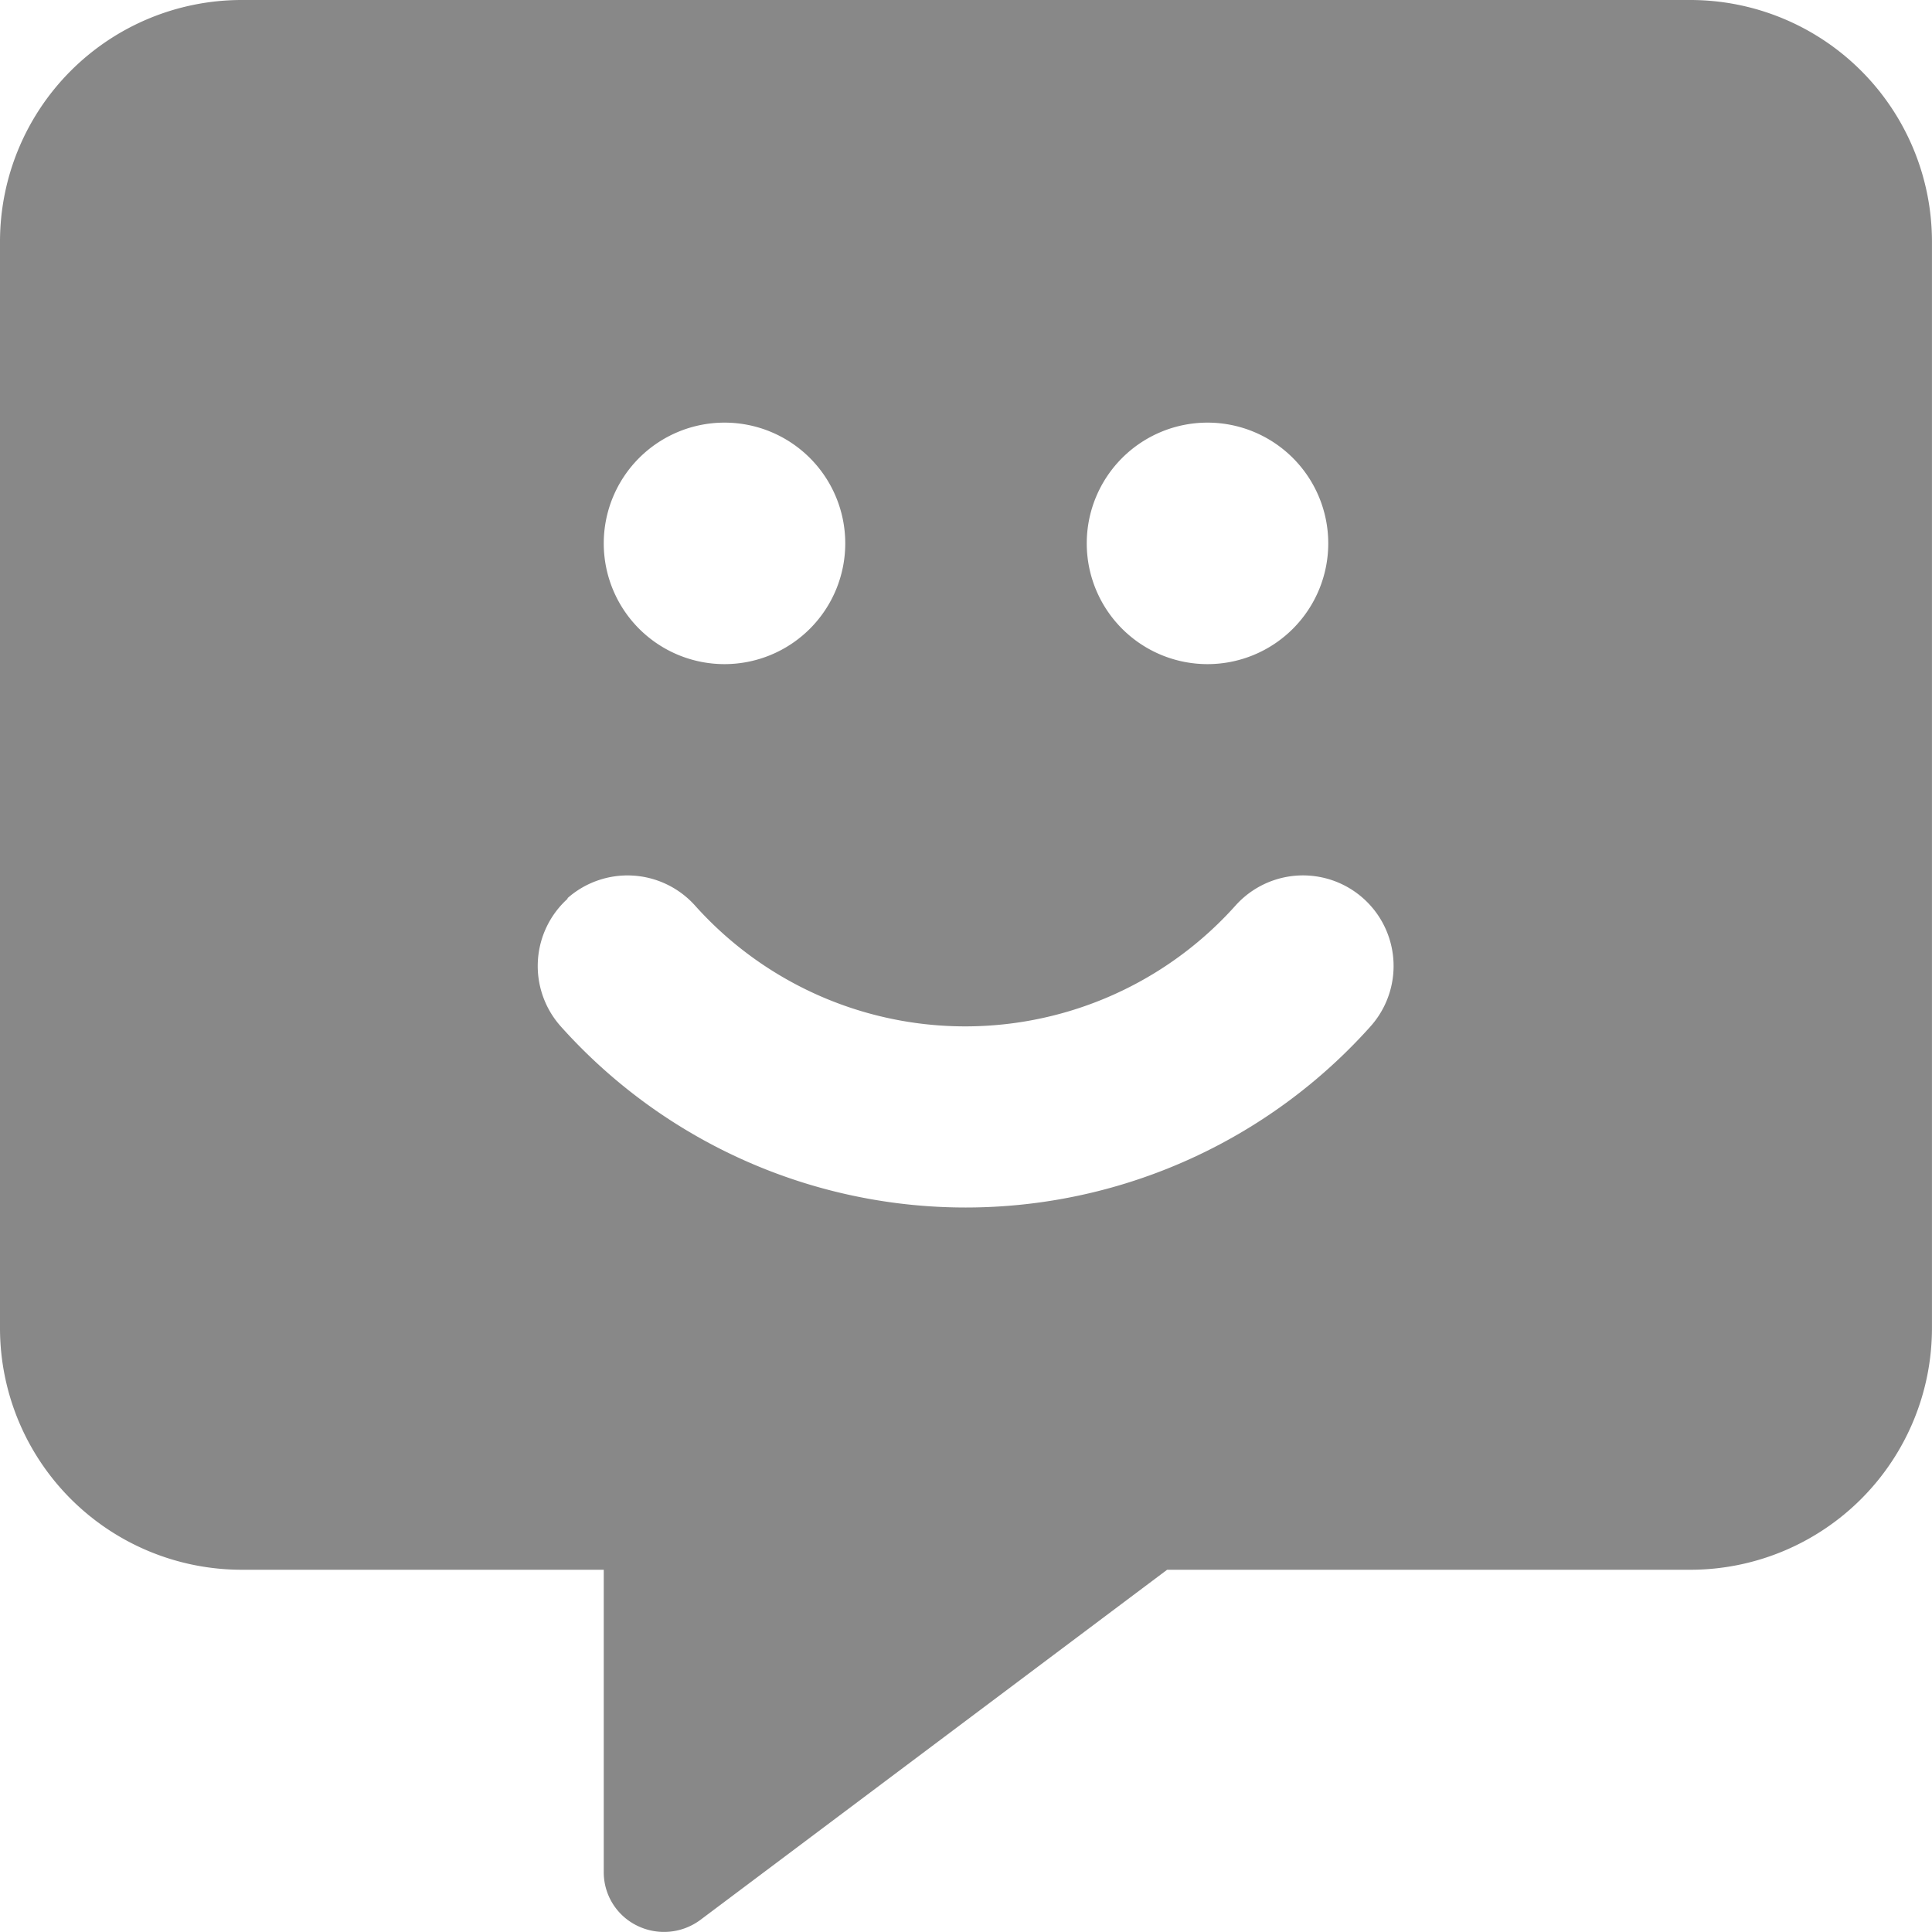 <svg xmlns="http://www.w3.org/2000/svg" width="219.004" height="218.995" viewBox="0 0 219.004 218.995">
  <path id="message-smile-solid" d="M0,27.376A27.4,27.4,0,0,1,27.376,0H191.629A27.4,27.4,0,0,1,219,27.376v123.19a27.4,27.4,0,0,1-27.376,27.376H132.3L79.389,217.635a6.909,6.909,0,0,1-7.186.642,6.735,6.735,0,0,1-3.764-6.117V177.941H27.376A27.4,27.4,0,0,1,0,150.565ZM82.127,75.283A13.688,13.688,0,1,0,68.439,61.595,13.688,13.688,0,0,0,82.127,75.283Zm54.751,0A13.688,13.688,0,1,0,123.19,61.595,13.688,13.688,0,0,0,136.878,75.283Zm-72.5,26.563a10.277,10.277,0,0,0-.813,14.5,61.565,61.565,0,0,0,91.794,0,10.269,10.269,0,0,0-15.313-13.688,41.107,41.107,0,0,1-61.253,0,10.277,10.277,0,0,0-14.5-.813Z" fill="#888"/>
</svg>
